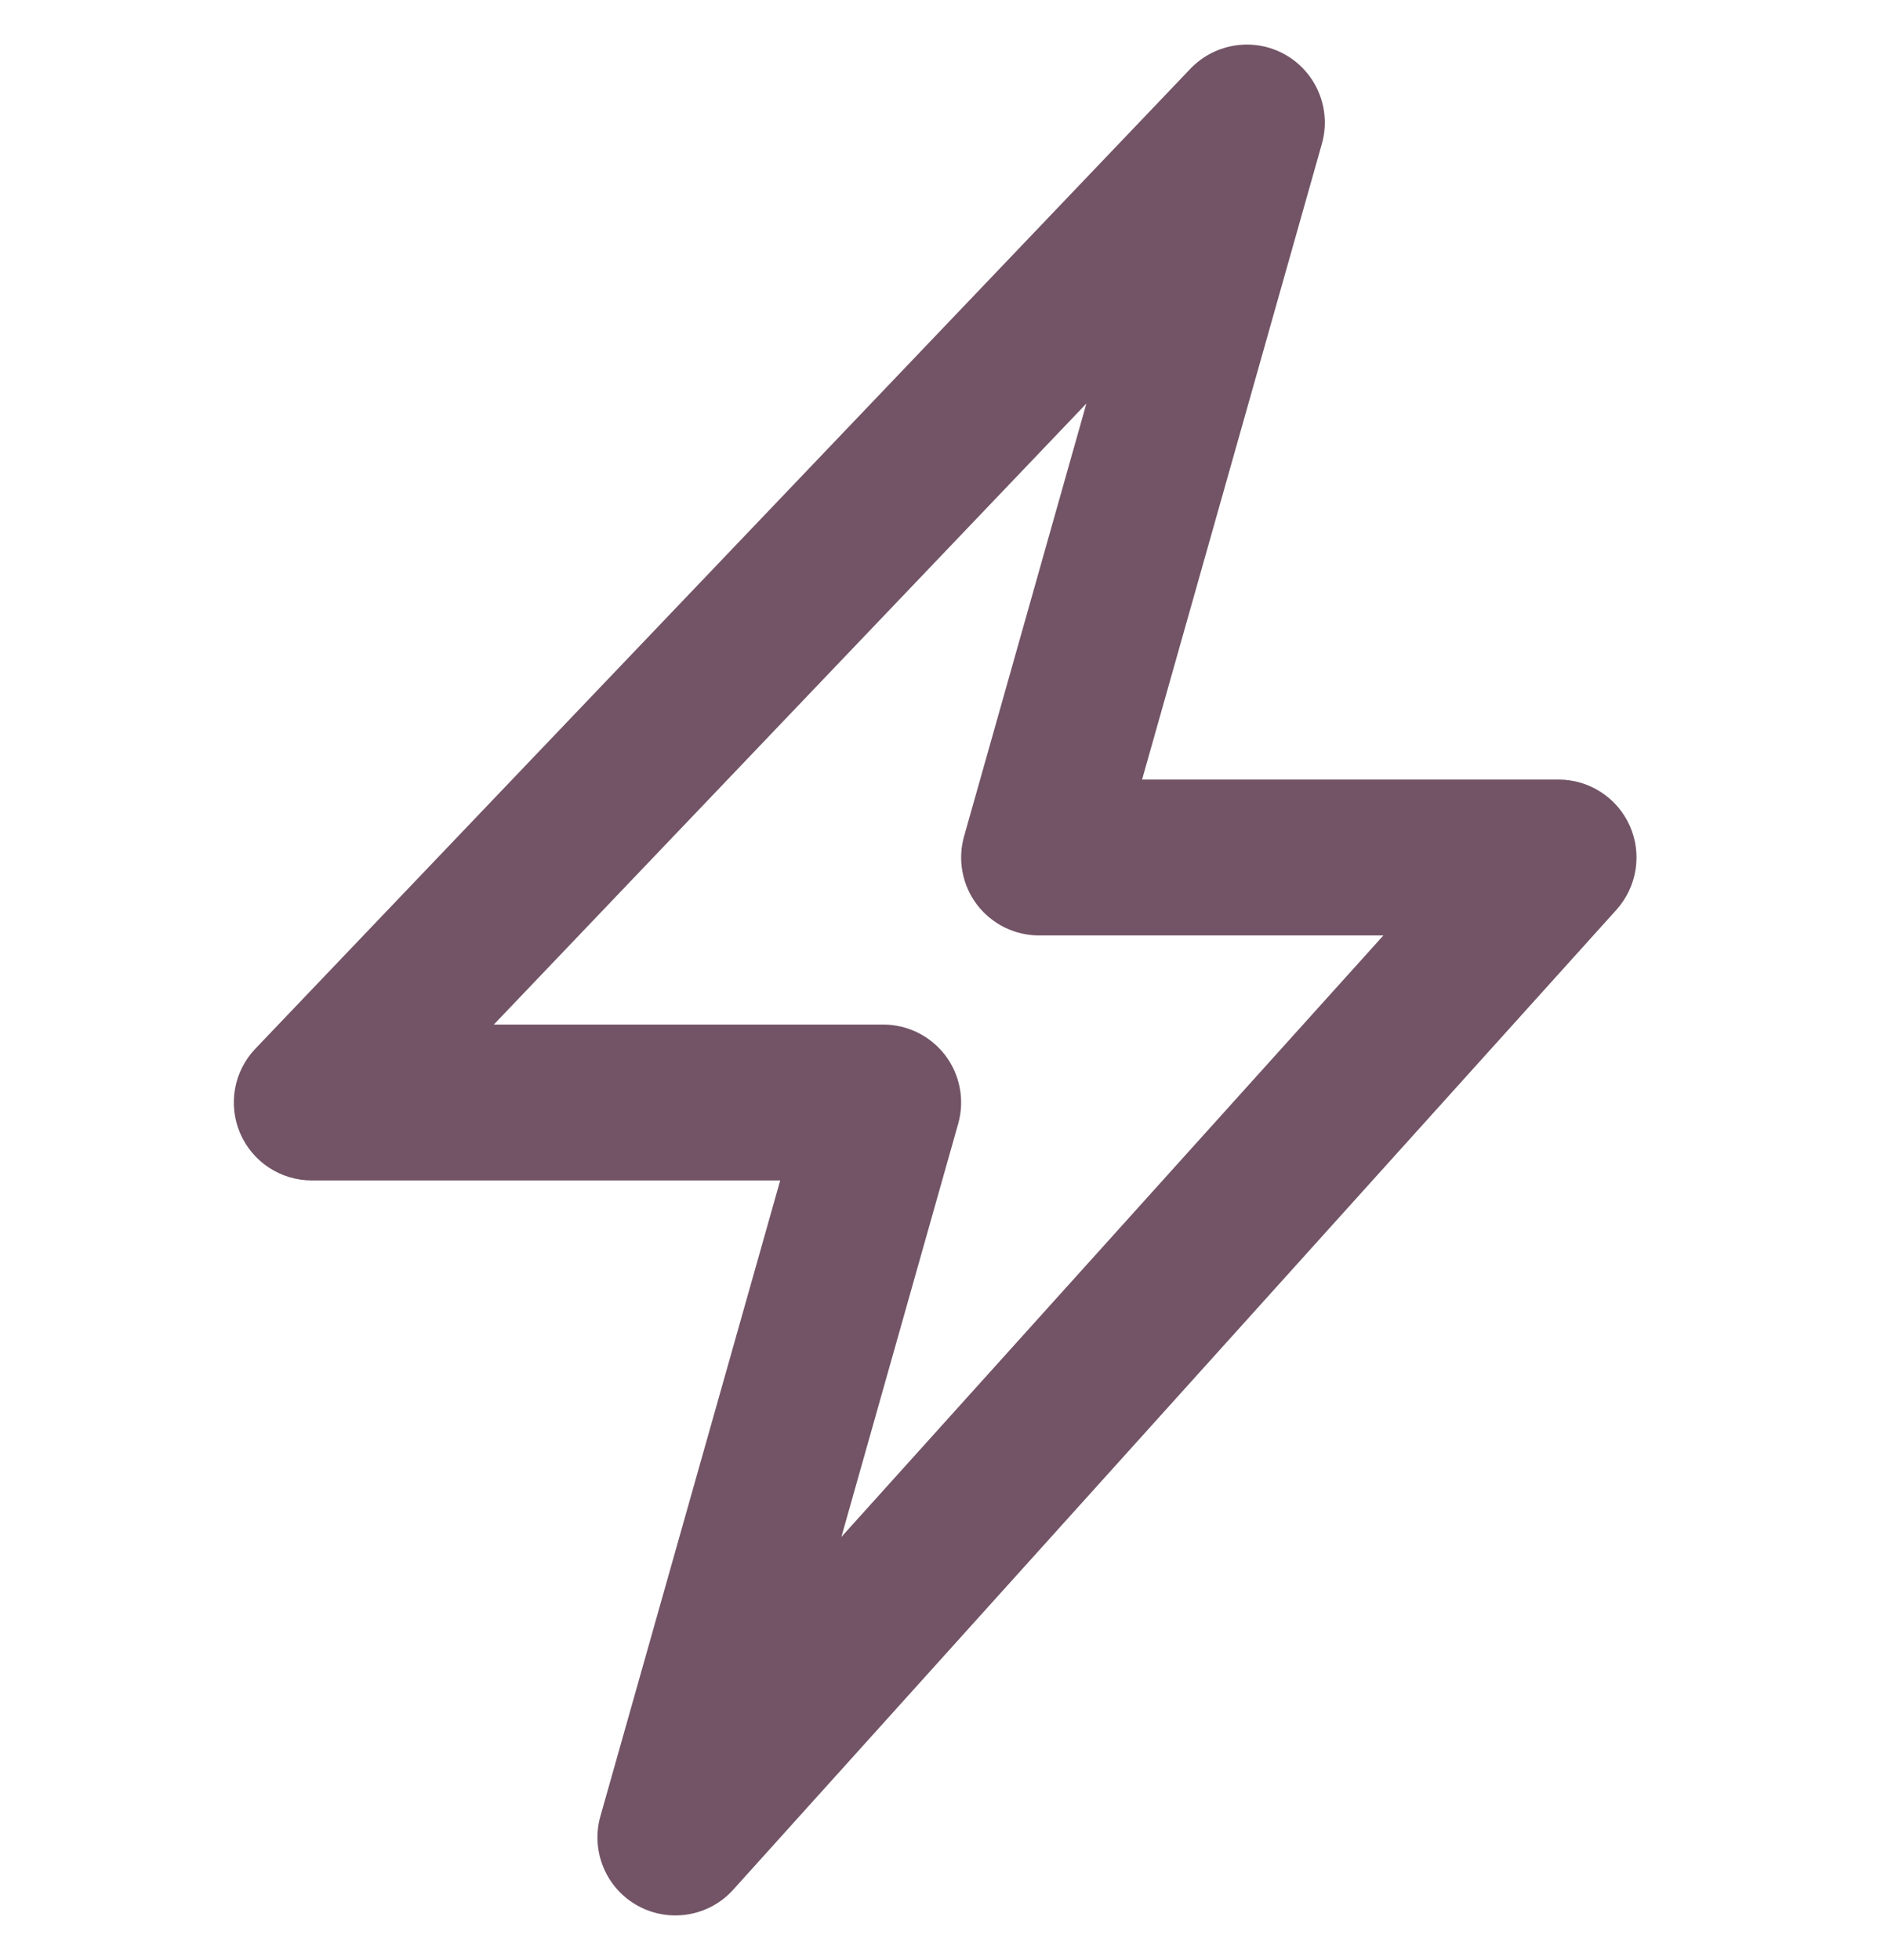 <svg width="25" height="26" viewBox="0 0 25 26" fill="none" xmlns="http://www.w3.org/2000/svg">
<g clip-path="url(#clip0_7673_56630)">
<path fill-rule="evenodd" clip-rule="evenodd" d="M17.058 0.727C17.471 0.963 17.67 1.449 17.541 1.907L15.155 10.341H20.682C21.09 10.341 21.461 10.582 21.627 10.955C21.793 11.328 21.723 11.764 21.45 12.068L9.73 25.067C9.409 25.424 8.883 25.512 8.462 25.28C8.042 25.048 7.836 24.556 7.967 24.093L10.353 15.659H4.137C3.723 15.659 3.349 15.412 3.186 15.032C3.023 14.651 3.103 14.21 3.389 13.911L15.797 0.911C16.126 0.568 16.646 0.492 17.058 0.727ZM6.553 13.591H11.72C12.044 13.591 12.349 13.743 12.545 14.001C12.74 14.26 12.803 14.595 12.715 14.906L11.165 20.388L18.357 12.409H13.788C13.464 12.409 13.159 12.257 12.963 11.999C12.768 11.741 12.705 11.405 12.793 11.094L14.416 5.353L6.553 13.591Z" fill="#725466"/>
</g>
<defs>
<clipPath id="clip0_7673_56630">
<rect width="24.818" height="24.818" fill="white" transform="translate(0 0.591)"/>
</clipPath>
</defs>
</svg>
